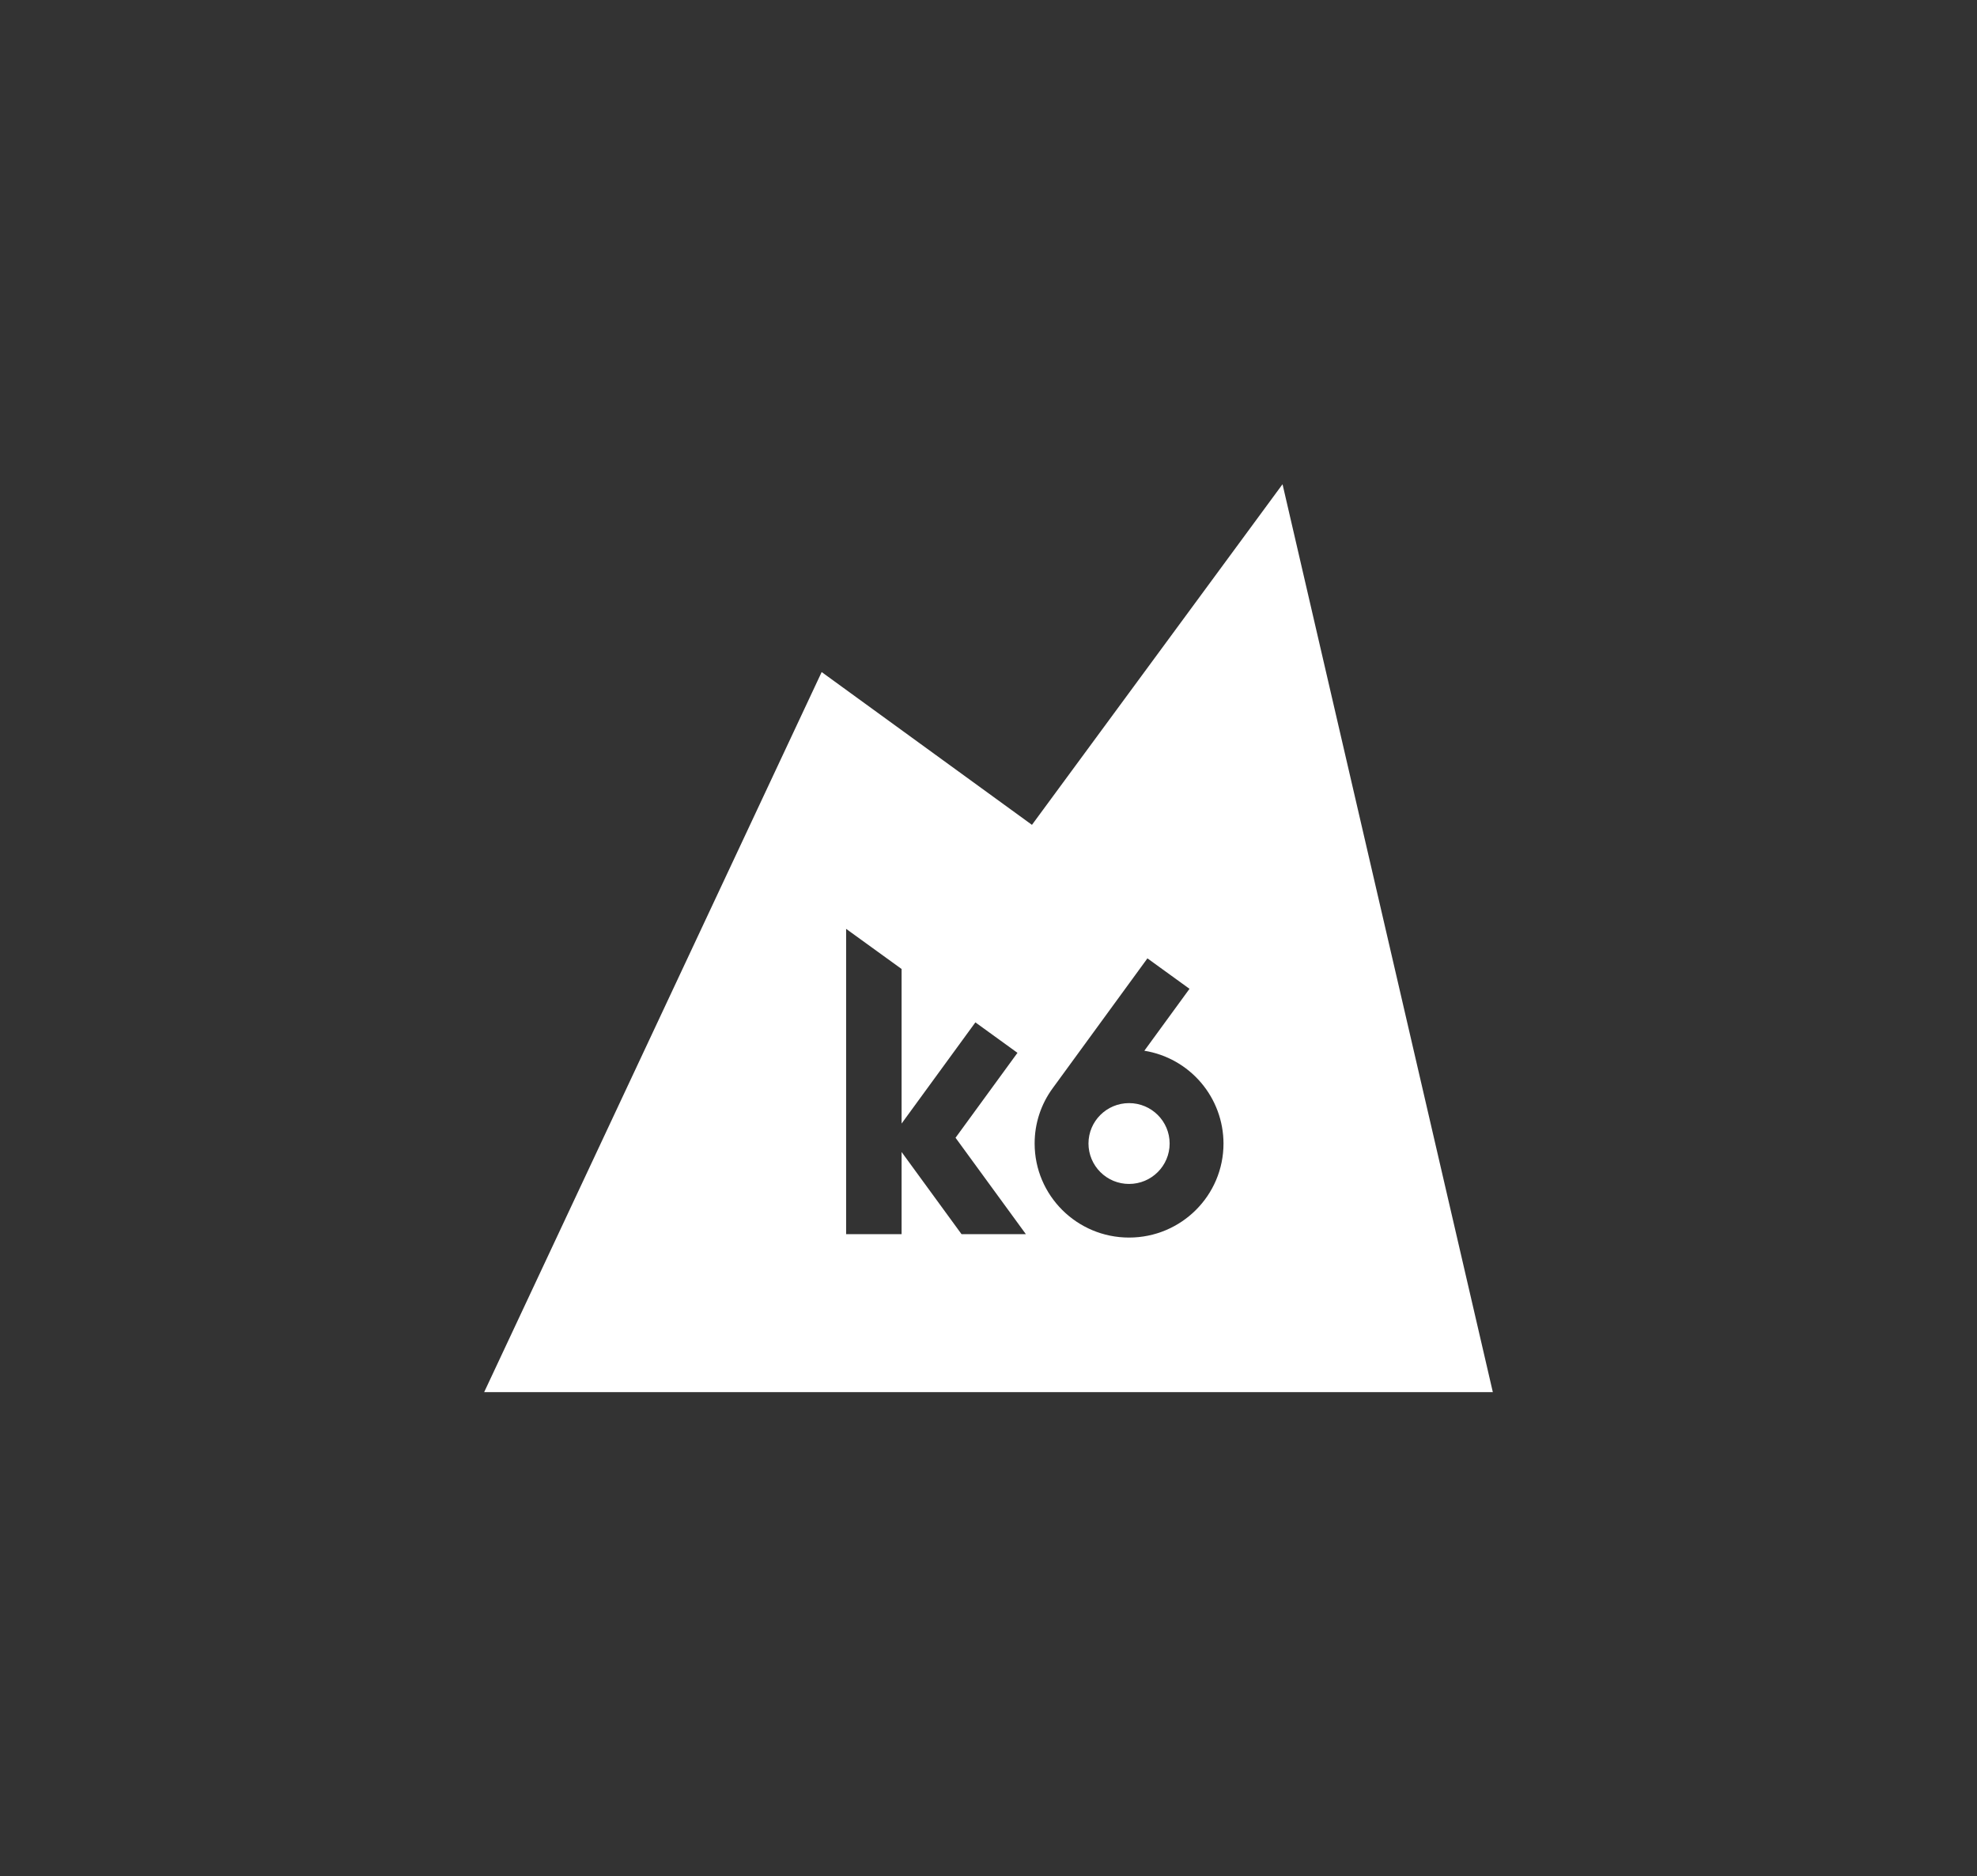<svg xmlns="http://www.w3.org/2000/svg" fill="none" viewBox="0 0 98 93" height="93" width="98">
<rect x="0" y="0" width="98" height="93" fill="#333333" stroke="none"/>
<path fill="white" d="M51.154 40.883L63.575 24L74 69H24L40.73 33.31L51.154 40.883ZM44.692 57.098L47.663 61.17L50.852 61.169L47.366 56.392L50.436 52.183L48.35 50.673L44.692 55.688V48.027L41.942 46.038V61.17H44.692V57.098ZM51.287 56.678C51.287 59.252 53.382 61.339 55.967 61.339C58.554 61.339 60.649 59.252 60.649 56.679C60.647 55.571 60.252 54.5 59.533 53.658C58.814 52.815 57.819 52.255 56.725 52.079L58.964 49.01L56.878 47.5L52.183 53.935C51.599 54.73 51.285 55.691 51.287 56.678ZM57.979 56.678C57.979 57.784 57.079 58.681 55.968 58.681C55.704 58.682 55.443 58.63 55.199 58.53C54.956 58.43 54.734 58.282 54.547 58.096C54.36 57.91 54.212 57.689 54.11 57.446C54.009 57.203 53.956 56.942 53.956 56.678C53.956 55.572 54.856 54.675 55.968 54.675C57.078 54.675 57.979 55.572 57.979 56.678Z" clip-rule="evenodd" fill-rule="evenodd"></path>
</svg>

